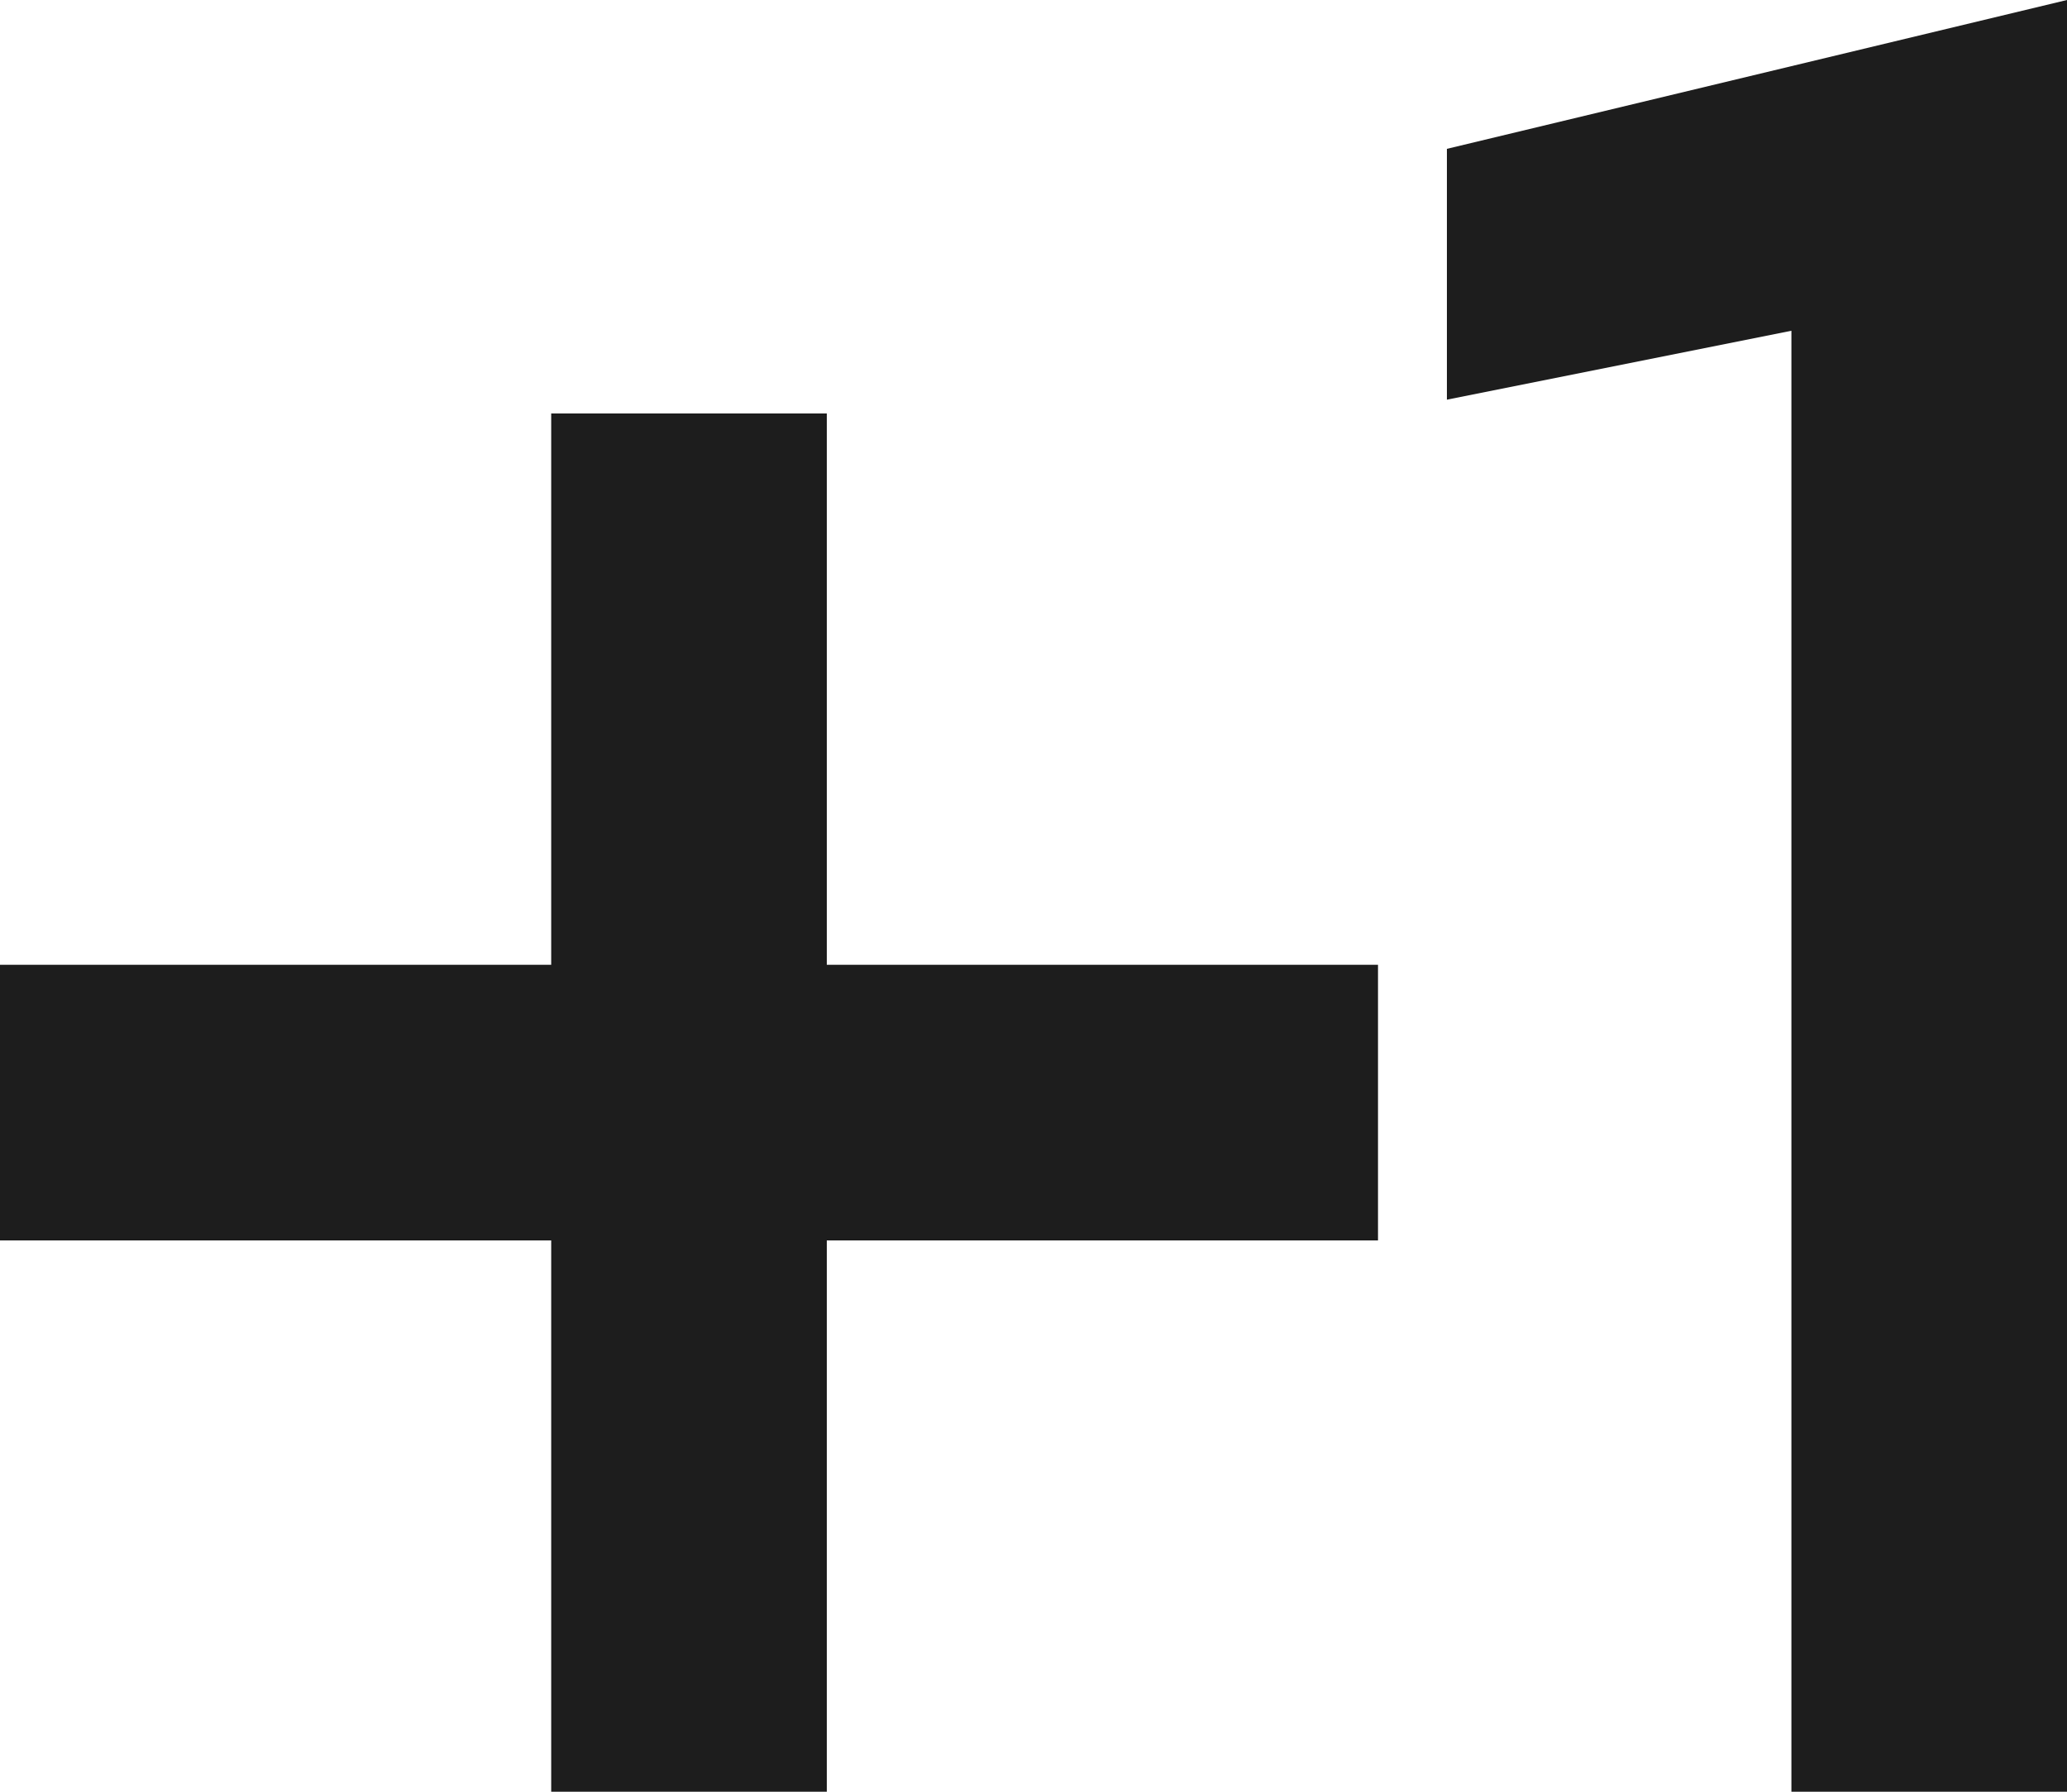 <?xml version="1.0" encoding="UTF-8"?>
<svg width="15px" height="13px" viewBox="0 0 15 13" version="1.1" xmlns="http://www.w3.org/2000/svg" xmlns:xlink="http://www.w3.org/1999/xlink">
    <!-- Generator: Sketch 52.5 (67469) - http://www.bohemiancoding.com/sketch -->
    <title>plus_one</title>
    <desc>Created with Sketch.</desc>
    <g id="Icons" stroke="none" stroke-width="1" fill="none" fill-rule="evenodd">
        <g id="Outlined" transform="translate(-750, -4103)">
            <g id="Social" transform="translate(100, 4044)">
                <g id="Outlined-/-Social-/-plus_one" transform="translate(646, 54)">
                    <g>
                        <polygon id="Path" points="0 0 24 0 24 24 0 24"></polygon>
                        <path d="M10,8 L8,8 L8,12 L4,12 L4,14 L8,14 L8,18 L10,18 L10,14 L14,14 L14,12 L10,12 L10,8 Z M14.5,6.08 L14.5,7.9 L17,7.4 L17,18 L19,18 L19,5 L14.5,6.08 Z" id="🔹-Icon-Color" fill="#1D1D1D"></path>
                    </g>
                </g>
            </g>
        </g>
    </g>
</svg>